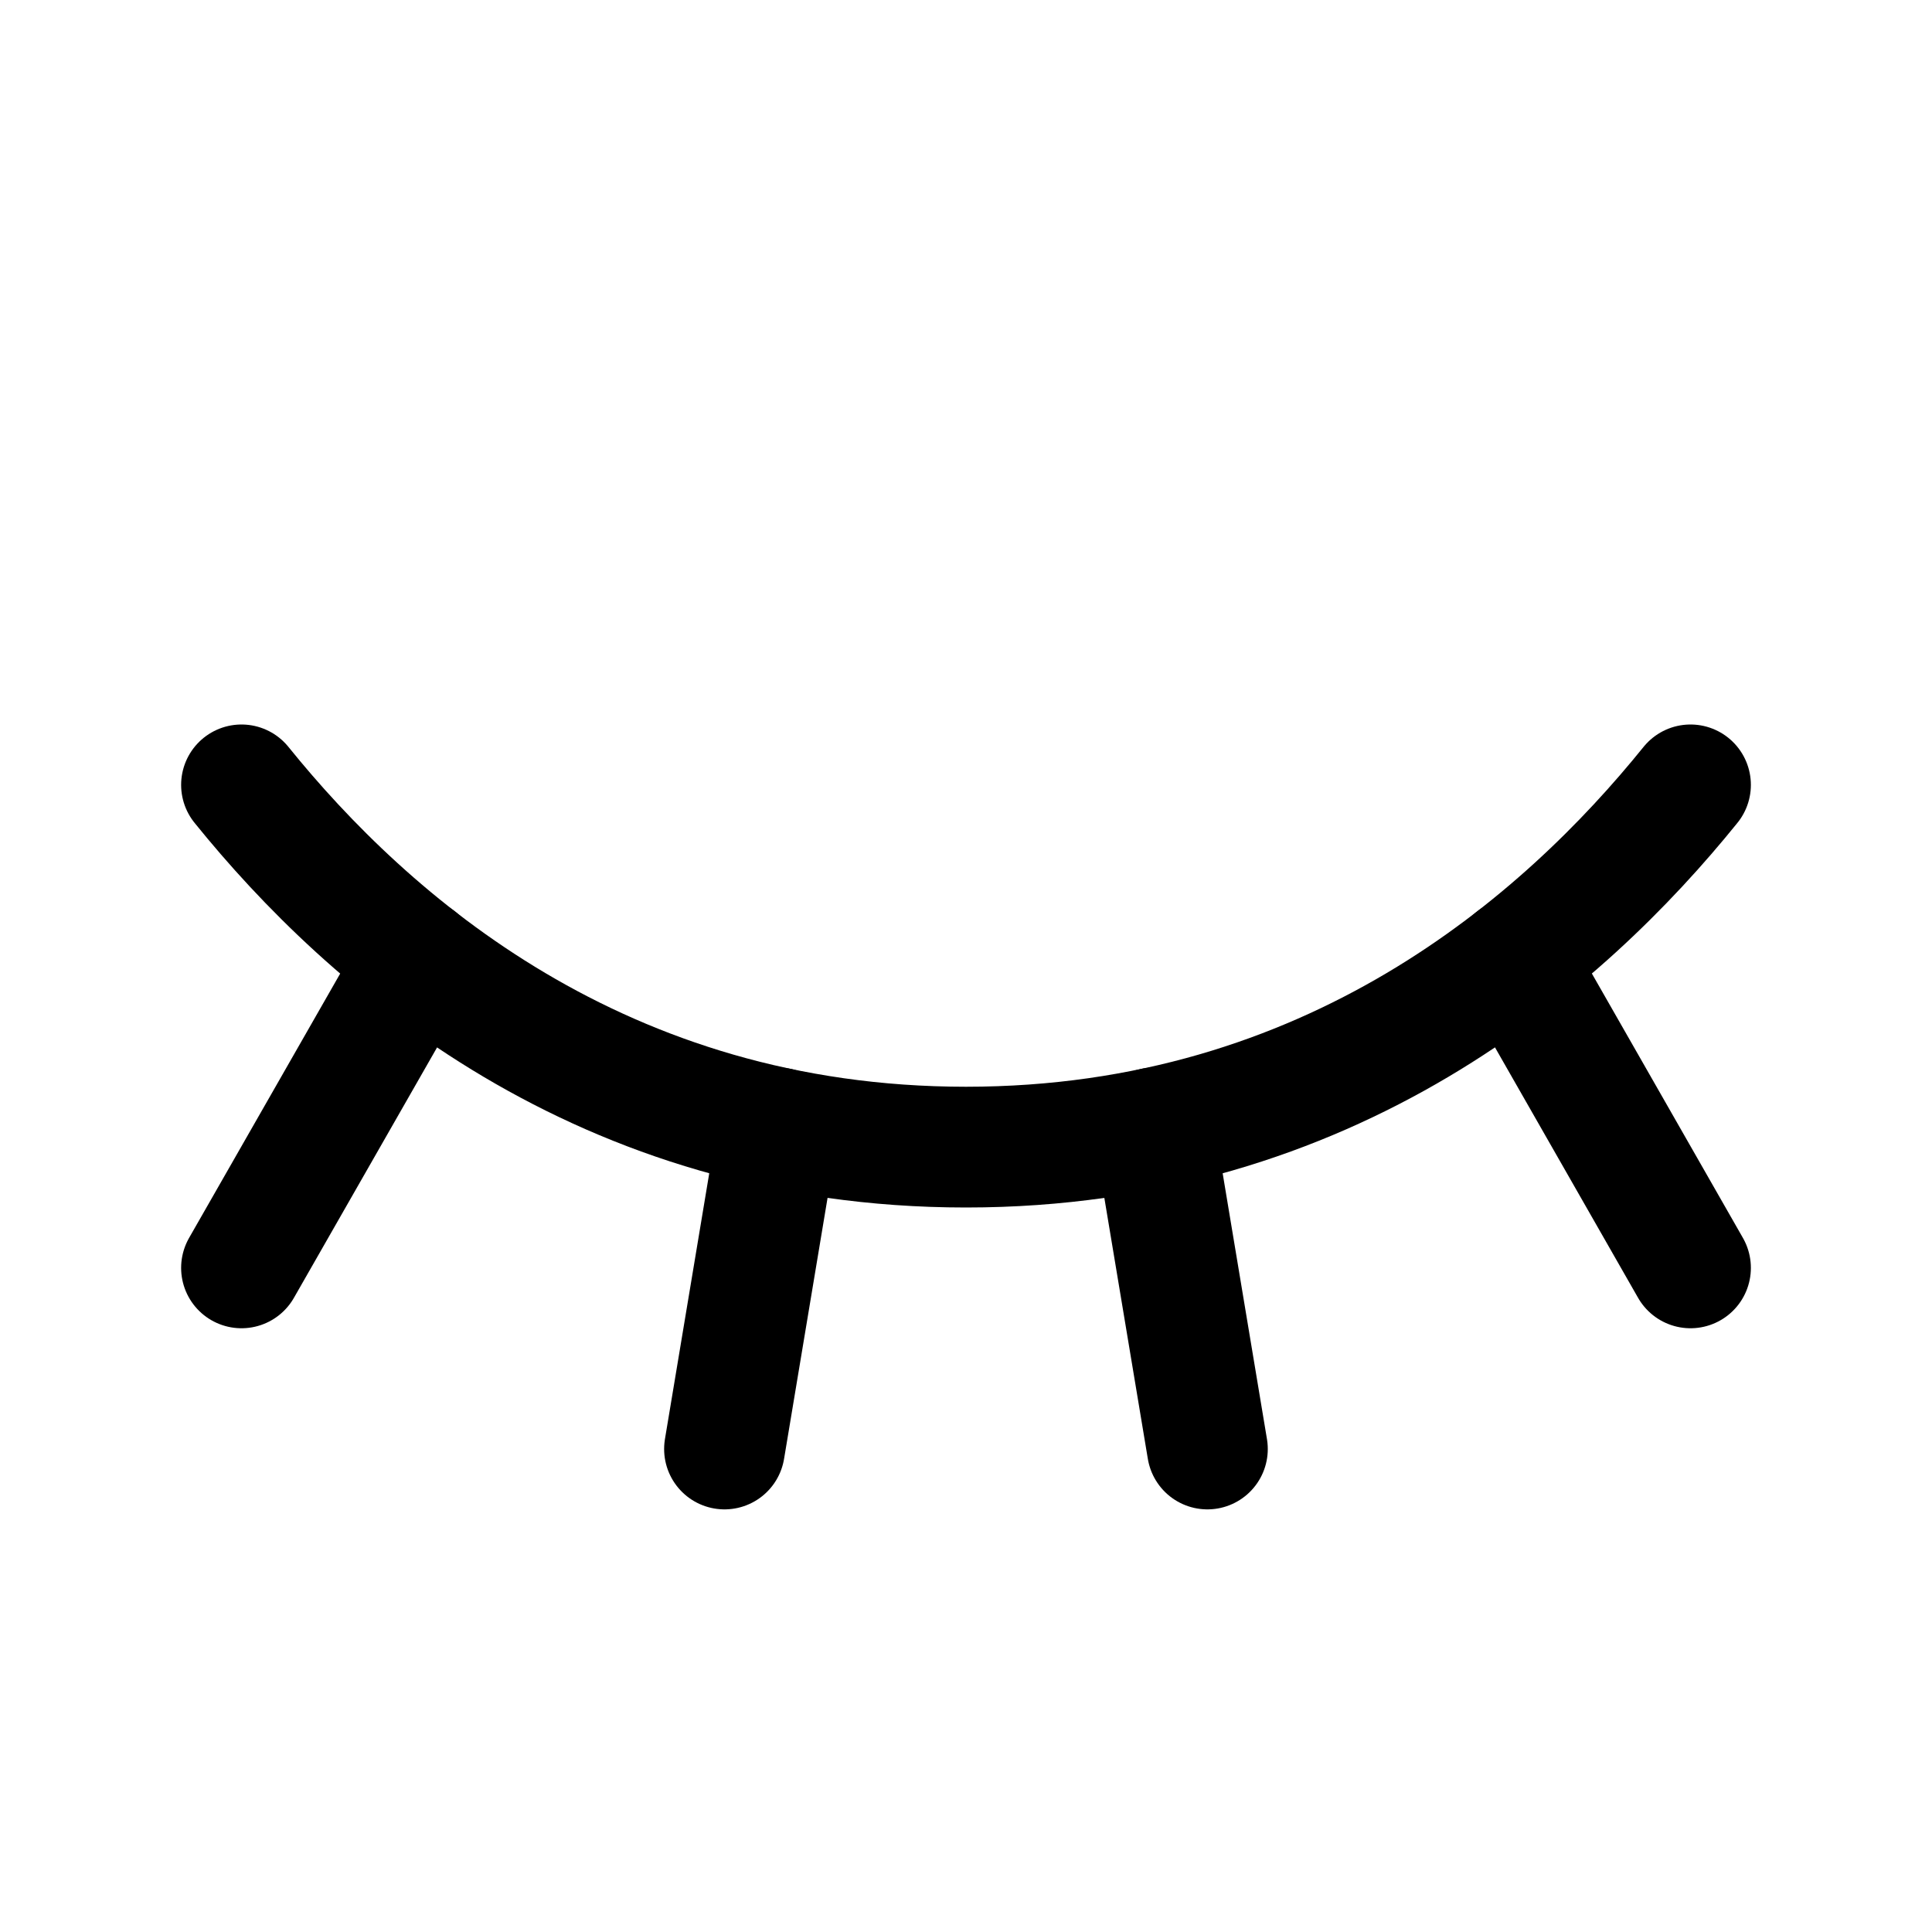 <svg width="20" height="20" viewBox="0 0 20 20" fill="none" xmlns="http://www.w3.org/2000/svg">
<g clip-path="url(#clip0_4241_20333)">
<path d="M2.5 8.125C3.813 9.751 6.221 11.875 10 11.875C13.779 11.875 16.187 9.751 17.5 8.125" stroke="black" stroke-width="1.25" stroke-linecap="round" stroke-linejoin="round"/>
<path d="M17.5 13.125L15.674 9.929" stroke="black" stroke-width="1.25" stroke-linecap="round" stroke-linejoin="round"/>
<path d="M12.499 15L11.945 11.676" stroke="black" stroke-width="1.25" stroke-linecap="round" stroke-linejoin="round"/>
<path d="M7.5 15L8.054 11.676" stroke="black" stroke-width="1.25" stroke-linecap="round" stroke-linejoin="round"/>
<path d="M2.5 13.125L4.327 9.929" stroke="black" stroke-width="1.25" stroke-linecap="round" stroke-linejoin="round"/>
</g>
<defs>
<clipPath id="clip0_4241_20333">
<rect width="20" height="20" fill="white"/>
</clipPath>
</defs>
</svg>
